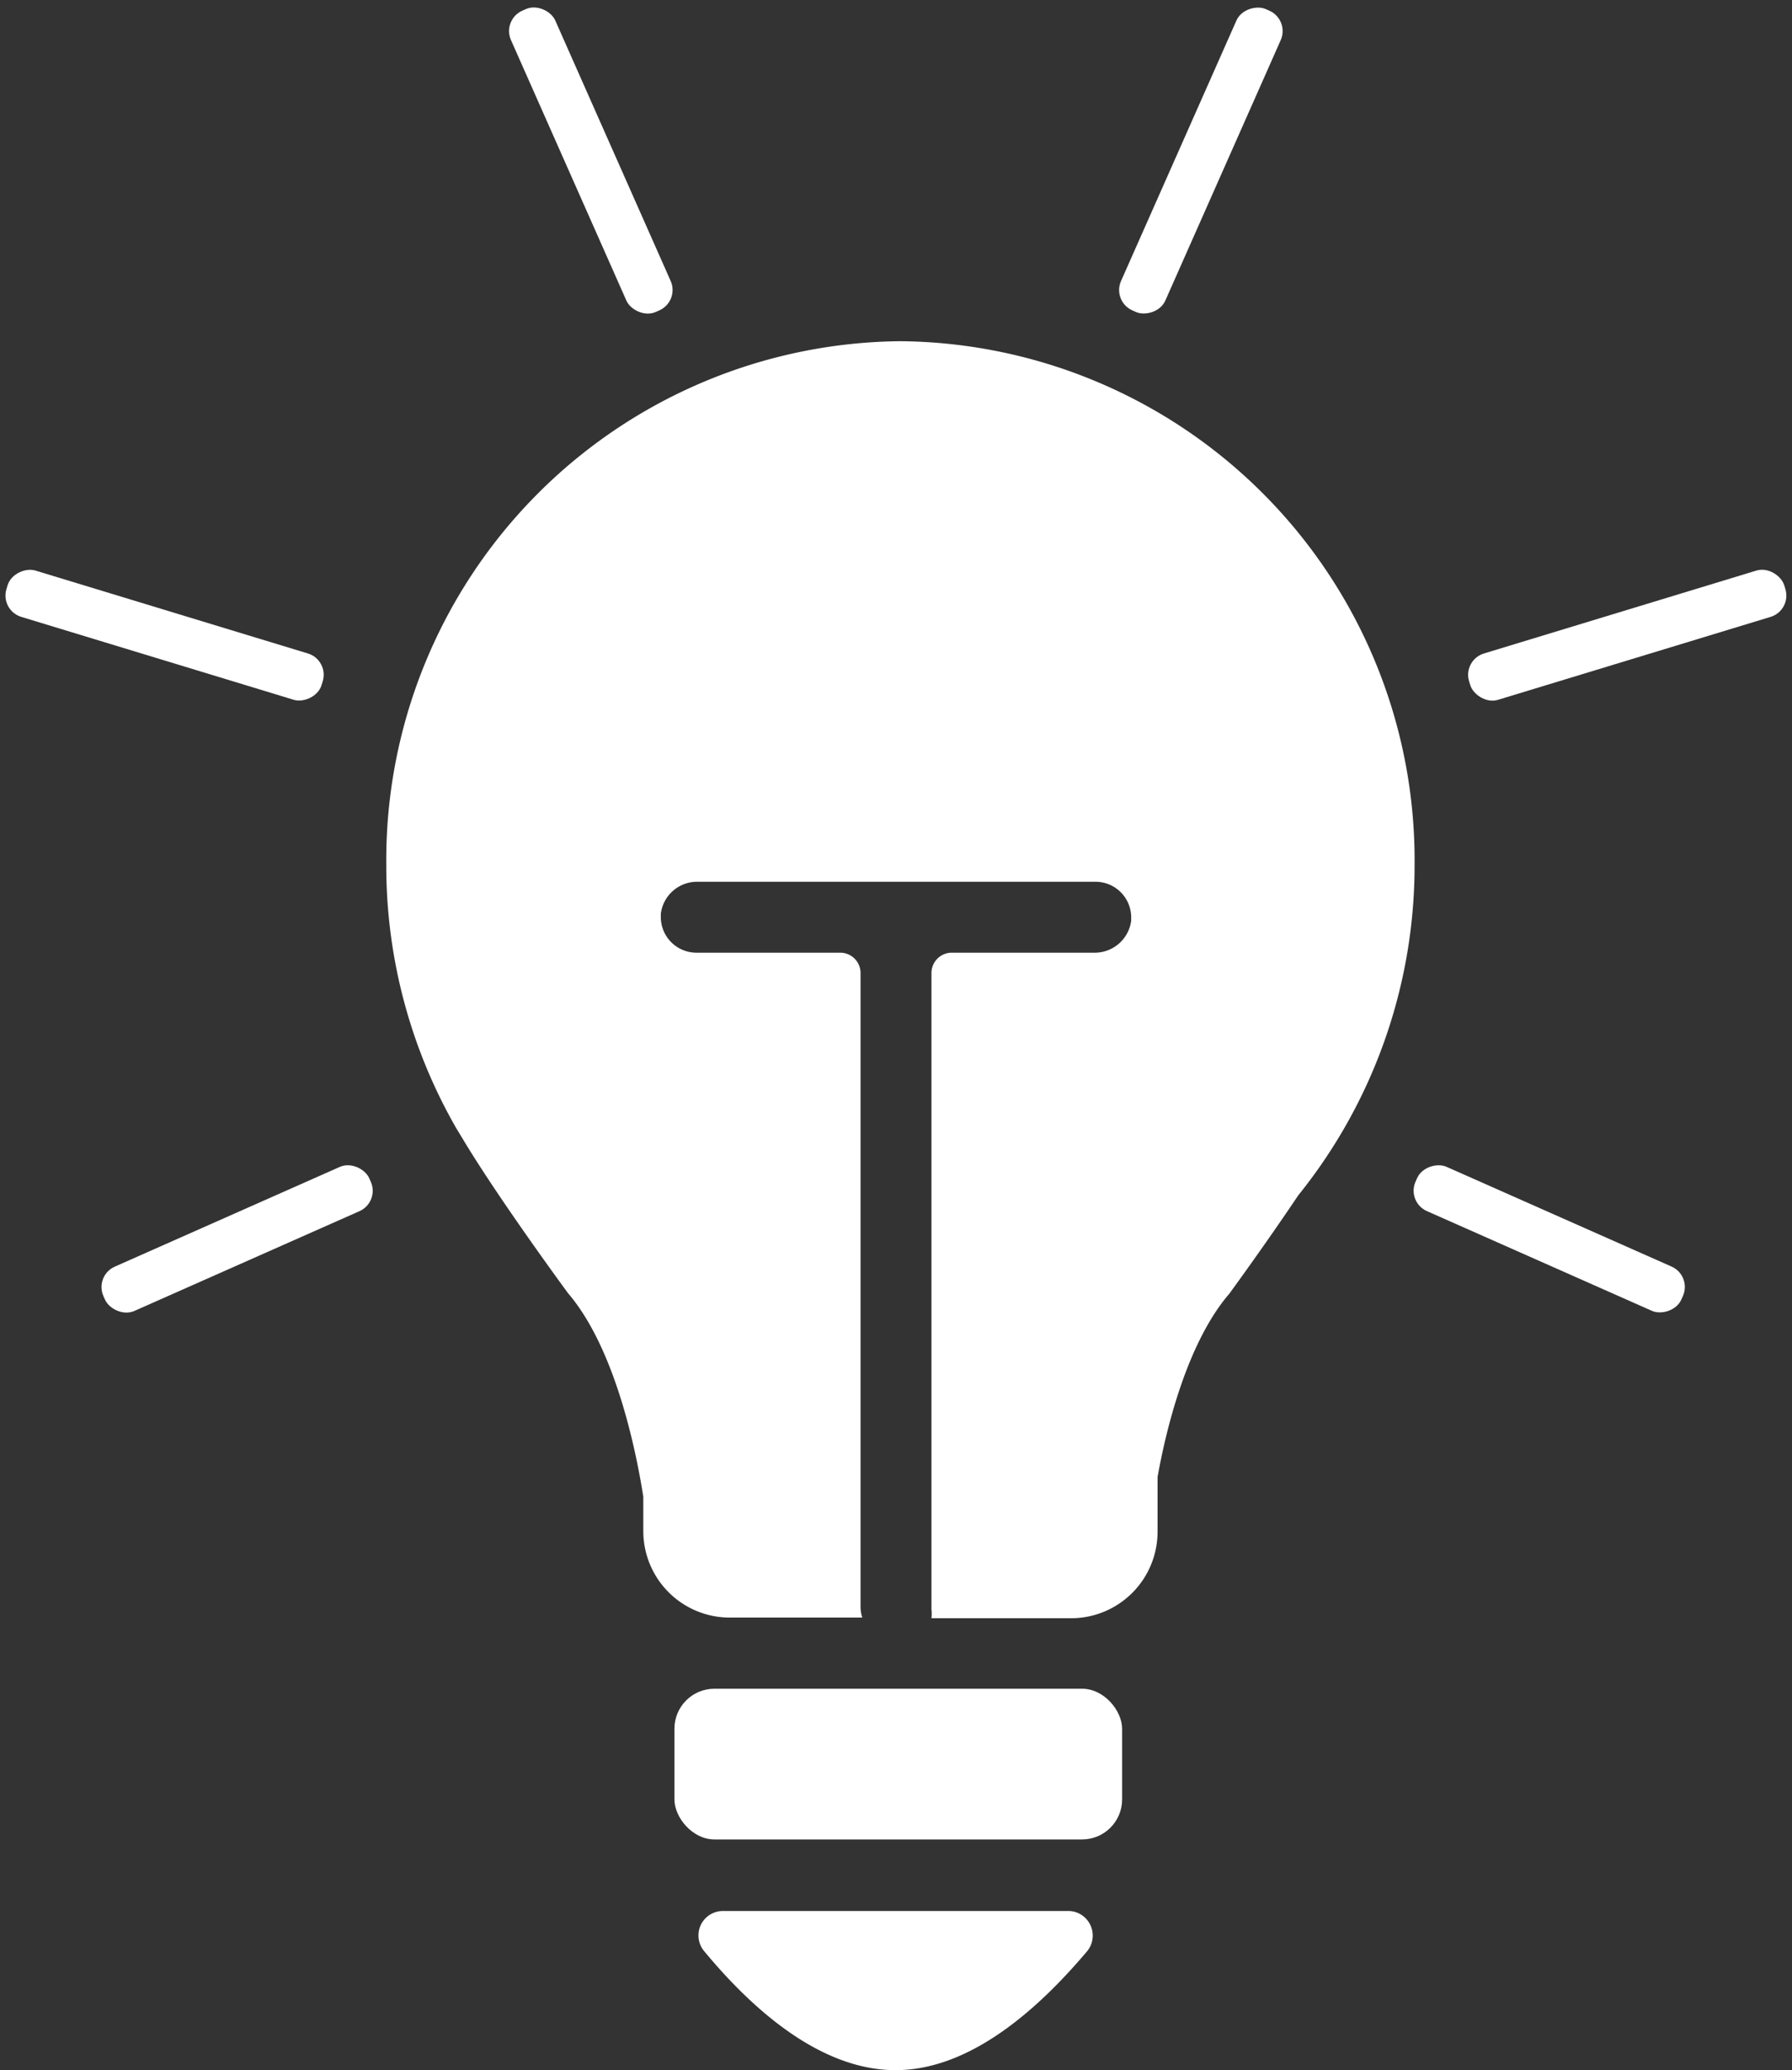 <svg xmlns="http://www.w3.org/2000/svg" id="Layer_1" data-name="Layer 1" viewBox="25.05 19.69 82.9 95.74">
  <rect x="25.05" y="19.69" width="82.9" height="95.74" fill="#333333" stroke="none"/>
  <defs>
    <style>
      .cls-1 {
        fill: #fff;
      }
    </style>
  </defs>
  <g>
    <path class="cls-1" d="M66.7,35.47a24,24,0,0,0-23.78,24.2,24.35,24.35,0,0,0,3.25,12.22l.25.41.12.2c1.71,2.82,4.79,7,4.79,7,2.22,2.59,3.17,7.43,3.48,9.41v1.59a4,4,0,0,0,4,4h6.13a1.69,1.69,0,0,1-.08-.5V64.69a.94.94,0,0,0-.94-.94H57.27a1.65,1.65,0,0,1-1.65-1.63c0-.06,0-.11,0-.17a1.69,1.69,0,0,1,1.72-1.48H75.73a1.65,1.65,0,0,1,1.65,1.63c0,.06,0,.11,0,.17a1.7,1.7,0,0,1-1.72,1.48H69.08a.94.94,0,0,0-.94.94V94.12a1.84,1.84,0,0,1,0,.41H74.6a4,4,0,0,0,4-4V88c.41-2.3,1.39-6.24,3.32-8.48,0,0,1.64-2.24,3.19-4.55a24.31,24.31,0,0,0,5.38-15.3A24,24,0,0,0,66.7,35.47Z"/>
    <rect class="cls-1" x="31.55" y="41.45" width="2.24" height="15.24" rx="1.03" transform="translate(-23.79 66.04) rotate(-73.08)"/>
    <rect class="cls-1" x="51.26" y="19.49" width="2.24" height="15.24" rx="1.03" transform="translate(-6.49 23.55) rotate(-23.9)"/>
    <rect class="cls-1" x="95.6" y="70.26" width="2.24" height="13.45" rx="1.03" transform="translate(-12.85 134.22) rotate(-66.1)"/>
    <rect class="cls-1" x="29.29" y="75.87" width="13.45" height="2.24" rx="1.03" transform="translate(-28.1 21.19) rotate(-23.9)"/>
    <rect class="cls-1" x="92.71" y="47.95" width="15.24" height="2.24" rx="1.03" transform="translate(-9.94 31.32) rotate(-16.92)"/>
    <rect class="cls-1" x="72.99" y="25.99" width="15.24" height="2.24" rx="1.03" transform="translate(23.16 89.83) rotate(-66.1)"/>
    <rect class="cls-1" x="56.25" y="97.79" width="20.71" height="6.97" rx="1.85"/>
    <path class="cls-1" d="M58.5,108.07a1.13,1.13,0,0,0-.88,1.85c2.12,2.56,5.3,5.51,8.86,5.51s6.75-3,8.87-5.51a1.14,1.14,0,0,0-.16-1.59,1.11,1.11,0,0,0-.69-.26Z"/>
  </g>
</svg>